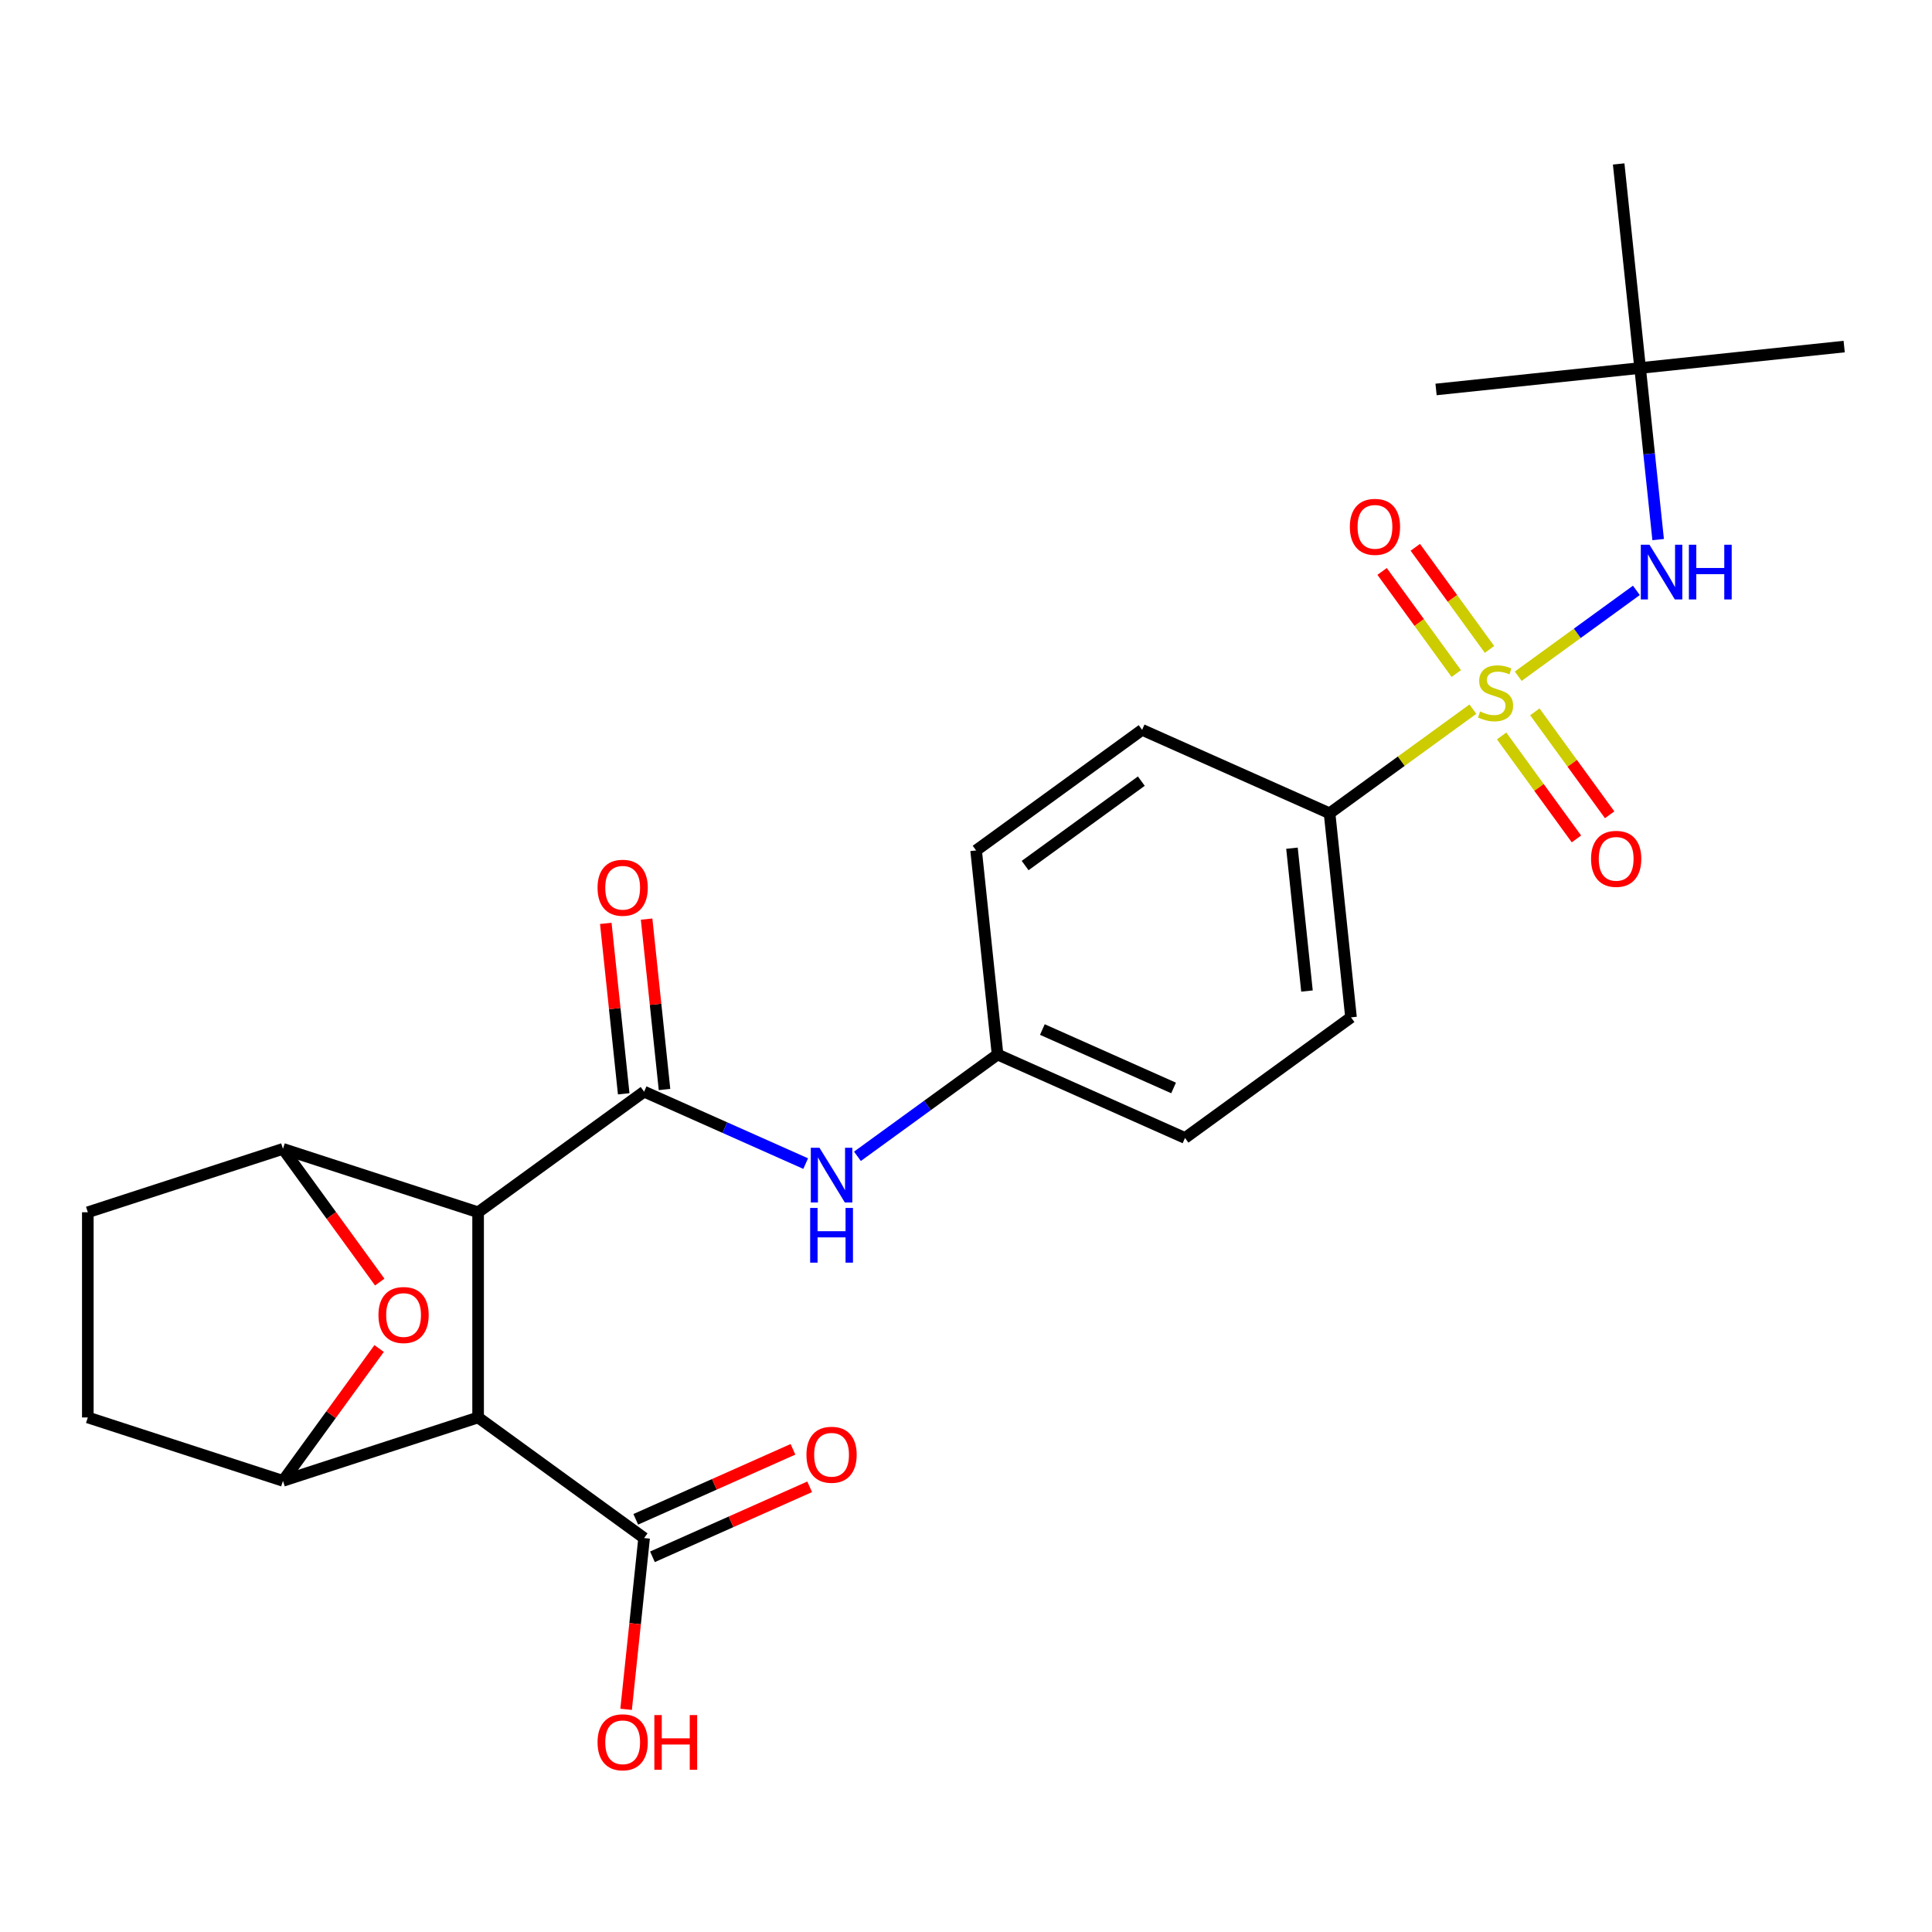 <?xml version='1.0' encoding='iso-8859-1'?>
<svg version='1.1' baseProfile='full'
              xmlns='http://www.w3.org/2000/svg'
                      xmlns:rdkit='http://www.rdkit.org/xml'
                      xmlns:xlink='http://www.w3.org/1999/xlink'
                  xml:space='preserve'
width='1000px' height='1000px' viewBox='0 0 1000 1000'>
<!-- END OF HEADER -->
<rect style='opacity:1.0;fill:#FFFFFF;stroke:none' width='1000' height='1000' x='0' y='0'> </rect>
<path class='bond-6' d='M 785.837,350.008 L 816.414,327.792' style='fill:none;fill-rule:evenodd;stroke:#CCCC00;stroke-width:6px;stroke-linecap:butt;stroke-linejoin:miter;stroke-opacity:1' />
<path class='bond-6' d='M 816.414,327.792 L 846.991,305.577' style='fill:none;fill-rule:evenodd;stroke:#0000FF;stroke-width:6px;stroke-linecap:butt;stroke-linejoin:miter;stroke-opacity:1' />
<path class='bond-9' d='M 762.366,367.06 L 725.273,394.01' style='fill:none;fill-rule:evenodd;stroke:#CCCC00;stroke-width:6px;stroke-linecap:butt;stroke-linejoin:miter;stroke-opacity:1' />
<path class='bond-9' d='M 725.273,394.01 L 688.18,420.96' style='fill:none;fill-rule:evenodd;stroke:#000000;stroke-width:6px;stroke-linecap:butt;stroke-linejoin:miter;stroke-opacity:1' />
<path class='bond-10' d='M 777.245,380.929 L 796.605,407.576' style='fill:none;fill-rule:evenodd;stroke:#CCCC00;stroke-width:6px;stroke-linecap:butt;stroke-linejoin:miter;stroke-opacity:1' />
<path class='bond-10' d='M 796.605,407.576 L 815.965,434.223' style='fill:none;fill-rule:evenodd;stroke:#FF0000;stroke-width:6px;stroke-linecap:butt;stroke-linejoin:miter;stroke-opacity:1' />
<path class='bond-10' d='M 794.429,368.444 L 813.789,395.09' style='fill:none;fill-rule:evenodd;stroke:#CCCC00;stroke-width:6px;stroke-linecap:butt;stroke-linejoin:miter;stroke-opacity:1' />
<path class='bond-10' d='M 813.789,395.09 L 833.149,421.737' style='fill:none;fill-rule:evenodd;stroke:#FF0000;stroke-width:6px;stroke-linecap:butt;stroke-linejoin:miter;stroke-opacity:1' />
<path class='bond-11' d='M 770.959,336.139 L 751.758,309.713' style='fill:none;fill-rule:evenodd;stroke:#CCCC00;stroke-width:6px;stroke-linecap:butt;stroke-linejoin:miter;stroke-opacity:1' />
<path class='bond-11' d='M 751.758,309.713 L 732.558,283.286' style='fill:none;fill-rule:evenodd;stroke:#FF0000;stroke-width:6px;stroke-linecap:butt;stroke-linejoin:miter;stroke-opacity:1' />
<path class='bond-11' d='M 753.774,348.625 L 734.574,322.198' style='fill:none;fill-rule:evenodd;stroke:#CCCC00;stroke-width:6px;stroke-linecap:butt;stroke-linejoin:miter;stroke-opacity:1' />
<path class='bond-11' d='M 734.574,322.198 L 715.374,295.771' style='fill:none;fill-rule:evenodd;stroke:#FF0000;stroke-width:6px;stroke-linecap:butt;stroke-linejoin:miter;stroke-opacity:1' />
<path class='bond-0' d='M 247.469,627.466 L 333.391,565.04' style='fill:none;fill-rule:evenodd;stroke:#000000;stroke-width:6px;stroke-linecap:butt;stroke-linejoin:miter;stroke-opacity:1' />
<path class='bond-1' d='M 247.469,627.466 L 247.469,733.671' style='fill:none;fill-rule:evenodd;stroke:#000000;stroke-width:6px;stroke-linecap:butt;stroke-linejoin:miter;stroke-opacity:1' />
<path class='bond-3' d='M 247.469,627.466 L 146.462,594.647' style='fill:none;fill-rule:evenodd;stroke:#000000;stroke-width:6px;stroke-linecap:butt;stroke-linejoin:miter;stroke-opacity:1' />
<path class='bond-4' d='M 247.469,733.671 L 146.462,766.49' style='fill:none;fill-rule:evenodd;stroke:#000000;stroke-width:6px;stroke-linecap:butt;stroke-linejoin:miter;stroke-opacity:1' />
<path class='bond-7' d='M 247.469,733.671 L 333.391,796.097' style='fill:none;fill-rule:evenodd;stroke:#000000;stroke-width:6px;stroke-linecap:butt;stroke-linejoin:miter;stroke-opacity:1' />
<path class='bond-2' d='M 333.391,565.04 L 375.205,583.657' style='fill:none;fill-rule:evenodd;stroke:#000000;stroke-width:6px;stroke-linecap:butt;stroke-linejoin:miter;stroke-opacity:1' />
<path class='bond-2' d='M 375.205,583.657 L 417.019,602.274' style='fill:none;fill-rule:evenodd;stroke:#0000FF;stroke-width:6px;stroke-linecap:butt;stroke-linejoin:miter;stroke-opacity:1' />
<path class='bond-12' d='M 343.953,563.93 L 339.318,519.826' style='fill:none;fill-rule:evenodd;stroke:#000000;stroke-width:6px;stroke-linecap:butt;stroke-linejoin:miter;stroke-opacity:1' />
<path class='bond-12' d='M 339.318,519.826 L 334.682,475.722' style='fill:none;fill-rule:evenodd;stroke:#FF0000;stroke-width:6px;stroke-linecap:butt;stroke-linejoin:miter;stroke-opacity:1' />
<path class='bond-12' d='M 322.828,566.15 L 318.193,522.046' style='fill:none;fill-rule:evenodd;stroke:#000000;stroke-width:6px;stroke-linecap:butt;stroke-linejoin:miter;stroke-opacity:1' />
<path class='bond-12' d='M 318.193,522.046 L 313.557,477.942' style='fill:none;fill-rule:evenodd;stroke:#FF0000;stroke-width:6px;stroke-linecap:butt;stroke-linejoin:miter;stroke-opacity:1' />
<path class='bond-5' d='M 146.462,594.647 L 171.508,629.12' style='fill:none;fill-rule:evenodd;stroke:#000000;stroke-width:6px;stroke-linecap:butt;stroke-linejoin:miter;stroke-opacity:1' />
<path class='bond-5' d='M 171.508,629.12 L 196.554,663.593' style='fill:none;fill-rule:evenodd;stroke:#FF0000;stroke-width:6px;stroke-linecap:butt;stroke-linejoin:miter;stroke-opacity:1' />
<path class='bond-13' d='M 146.462,594.647 L 45.455,627.466' style='fill:none;fill-rule:evenodd;stroke:#000000;stroke-width:6px;stroke-linecap:butt;stroke-linejoin:miter;stroke-opacity:1' />
<path class='bond-27' d='M 146.462,766.49 L 171.348,732.237' style='fill:none;fill-rule:evenodd;stroke:#000000;stroke-width:6px;stroke-linecap:butt;stroke-linejoin:miter;stroke-opacity:1' />
<path class='bond-27' d='M 171.348,732.237 L 196.235,697.984' style='fill:none;fill-rule:evenodd;stroke:#FF0000;stroke-width:6px;stroke-linecap:butt;stroke-linejoin:miter;stroke-opacity:1' />
<path class='bond-28' d='M 146.462,766.49 L 45.455,733.671' style='fill:none;fill-rule:evenodd;stroke:#000000;stroke-width:6px;stroke-linecap:butt;stroke-linejoin:miter;stroke-opacity:1' />
<path class='bond-15' d='M 858.256,279.293 L 853.589,234.889' style='fill:none;fill-rule:evenodd;stroke:#0000FF;stroke-width:6px;stroke-linecap:butt;stroke-linejoin:miter;stroke-opacity:1' />
<path class='bond-15' d='M 853.589,234.889 L 848.922,190.485' style='fill:none;fill-rule:evenodd;stroke:#000000;stroke-width:6px;stroke-linecap:butt;stroke-linejoin:miter;stroke-opacity:1' />
<path class='bond-16' d='M 337.711,805.799 L 378.395,787.686' style='fill:none;fill-rule:evenodd;stroke:#000000;stroke-width:6px;stroke-linecap:butt;stroke-linejoin:miter;stroke-opacity:1' />
<path class='bond-16' d='M 378.395,787.686 L 419.079,769.572' style='fill:none;fill-rule:evenodd;stroke:#FF0000;stroke-width:6px;stroke-linecap:butt;stroke-linejoin:miter;stroke-opacity:1' />
<path class='bond-16' d='M 329.071,786.395 L 369.755,768.281' style='fill:none;fill-rule:evenodd;stroke:#000000;stroke-width:6px;stroke-linecap:butt;stroke-linejoin:miter;stroke-opacity:1' />
<path class='bond-16' d='M 369.755,768.281 L 410.439,750.167' style='fill:none;fill-rule:evenodd;stroke:#FF0000;stroke-width:6px;stroke-linecap:butt;stroke-linejoin:miter;stroke-opacity:1' />
<path class='bond-20' d='M 333.391,796.097 L 328.732,840.421' style='fill:none;fill-rule:evenodd;stroke:#000000;stroke-width:6px;stroke-linecap:butt;stroke-linejoin:miter;stroke-opacity:1' />
<path class='bond-20' d='M 328.732,840.421 L 324.074,884.745' style='fill:none;fill-rule:evenodd;stroke:#FF0000;stroke-width:6px;stroke-linecap:butt;stroke-linejoin:miter;stroke-opacity:1' />
<path class='bond-8' d='M 443.809,598.505 L 480.073,572.159' style='fill:none;fill-rule:evenodd;stroke:#0000FF;stroke-width:6px;stroke-linecap:butt;stroke-linejoin:miter;stroke-opacity:1' />
<path class='bond-8' d='M 480.073,572.159 L 516.336,545.812' style='fill:none;fill-rule:evenodd;stroke:#000000;stroke-width:6px;stroke-linecap:butt;stroke-linejoin:miter;stroke-opacity:1' />
<path class='bond-17' d='M 688.18,420.96 L 699.281,526.583' style='fill:none;fill-rule:evenodd;stroke:#000000;stroke-width:6px;stroke-linecap:butt;stroke-linejoin:miter;stroke-opacity:1' />
<path class='bond-17' d='M 668.72,439.024 L 676.491,512.96' style='fill:none;fill-rule:evenodd;stroke:#000000;stroke-width:6px;stroke-linecap:butt;stroke-linejoin:miter;stroke-opacity:1' />
<path class='bond-18' d='M 688.18,420.96 L 591.156,377.762' style='fill:none;fill-rule:evenodd;stroke:#000000;stroke-width:6px;stroke-linecap:butt;stroke-linejoin:miter;stroke-opacity:1' />
<path class='bond-14' d='M 45.455,627.466 L 45.455,733.671' style='fill:none;fill-rule:evenodd;stroke:#000000;stroke-width:6px;stroke-linecap:butt;stroke-linejoin:miter;stroke-opacity:1' />
<path class='bond-23' d='M 848.922,190.485 L 954.545,179.383' style='fill:none;fill-rule:evenodd;stroke:#000000;stroke-width:6px;stroke-linecap:butt;stroke-linejoin:miter;stroke-opacity:1' />
<path class='bond-24' d='M 848.922,190.485 L 743.299,201.586' style='fill:none;fill-rule:evenodd;stroke:#000000;stroke-width:6px;stroke-linecap:butt;stroke-linejoin:miter;stroke-opacity:1' />
<path class='bond-25' d='M 848.922,190.485 L 837.821,84.861' style='fill:none;fill-rule:evenodd;stroke:#000000;stroke-width:6px;stroke-linecap:butt;stroke-linejoin:miter;stroke-opacity:1' />
<path class='bond-22' d='M 699.281,526.583 L 613.359,589.009' style='fill:none;fill-rule:evenodd;stroke:#000000;stroke-width:6px;stroke-linecap:butt;stroke-linejoin:miter;stroke-opacity:1' />
<path class='bond-21' d='M 591.156,377.762 L 505.235,440.188' style='fill:none;fill-rule:evenodd;stroke:#000000;stroke-width:6px;stroke-linecap:butt;stroke-linejoin:miter;stroke-opacity:1' />
<path class='bond-21' d='M 590.753,404.311 L 530.608,448.009' style='fill:none;fill-rule:evenodd;stroke:#000000;stroke-width:6px;stroke-linecap:butt;stroke-linejoin:miter;stroke-opacity:1' />
<path class='bond-19' d='M 516.336,545.812 L 505.235,440.188' style='fill:none;fill-rule:evenodd;stroke:#000000;stroke-width:6px;stroke-linecap:butt;stroke-linejoin:miter;stroke-opacity:1' />
<path class='bond-26' d='M 516.336,545.812 L 613.359,589.009' style='fill:none;fill-rule:evenodd;stroke:#000000;stroke-width:6px;stroke-linecap:butt;stroke-linejoin:miter;stroke-opacity:1' />
<path class='bond-26' d='M 539.529,532.887 L 607.445,563.125' style='fill:none;fill-rule:evenodd;stroke:#000000;stroke-width:6px;stroke-linecap:butt;stroke-linejoin:miter;stroke-opacity:1' />
<path  class='atom-0' d='M 766.102 368.254
Q 766.422 368.374, 767.742 368.934
Q 769.062 369.494, 770.502 369.854
Q 771.982 370.174, 773.422 370.174
Q 776.102 370.174, 777.662 368.894
Q 779.222 367.574, 779.222 365.294
Q 779.222 363.734, 778.422 362.774
Q 777.662 361.814, 776.462 361.294
Q 775.262 360.774, 773.262 360.174
Q 770.742 359.414, 769.222 358.694
Q 767.742 357.974, 766.662 356.454
Q 765.622 354.934, 765.622 352.374
Q 765.622 348.814, 768.022 346.614
Q 770.462 344.414, 775.262 344.414
Q 778.542 344.414, 782.262 345.974
L 781.342 349.054
Q 777.942 347.654, 775.382 347.654
Q 772.622 347.654, 771.102 348.814
Q 769.582 349.934, 769.622 351.894
Q 769.622 353.414, 770.382 354.334
Q 771.182 355.254, 772.302 355.774
Q 773.462 356.294, 775.382 356.894
Q 777.942 357.694, 779.462 358.494
Q 780.982 359.294, 782.062 360.934
Q 783.182 362.534, 783.182 365.294
Q 783.182 369.214, 780.542 371.334
Q 777.942 373.414, 773.582 373.414
Q 771.062 373.414, 769.142 372.854
Q 767.262 372.334, 765.022 371.414
L 766.102 368.254
' fill='#CCCC00'/>
<path  class='atom-6' d='M 195.888 680.649
Q 195.888 673.849, 199.248 670.049
Q 202.608 666.249, 208.888 666.249
Q 215.168 666.249, 218.528 670.049
Q 221.888 673.849, 221.888 680.649
Q 221.888 687.529, 218.488 691.449
Q 215.088 695.329, 208.888 695.329
Q 202.648 695.329, 199.248 691.449
Q 195.888 687.569, 195.888 680.649
M 208.888 692.129
Q 213.208 692.129, 215.528 689.249
Q 217.888 686.329, 217.888 680.649
Q 217.888 675.089, 215.528 672.289
Q 213.208 669.449, 208.888 669.449
Q 204.568 669.449, 202.208 672.249
Q 199.888 675.049, 199.888 680.649
Q 199.888 686.369, 202.208 689.249
Q 204.568 692.129, 208.888 692.129
' fill='#FF0000'/>
<path  class='atom-7' d='M 853.763 281.948
L 863.043 296.948
Q 863.963 298.428, 865.443 301.108
Q 866.923 303.788, 867.003 303.948
L 867.003 281.948
L 870.763 281.948
L 870.763 310.268
L 866.883 310.268
L 856.923 293.868
Q 855.763 291.948, 854.523 289.748
Q 853.323 287.548, 852.963 286.868
L 852.963 310.268
L 849.283 310.268
L 849.283 281.948
L 853.763 281.948
' fill='#0000FF'/>
<path  class='atom-7' d='M 874.163 281.948
L 878.003 281.948
L 878.003 293.988
L 892.483 293.988
L 892.483 281.948
L 896.323 281.948
L 896.323 310.268
L 892.483 310.268
L 892.483 297.188
L 878.003 297.188
L 878.003 310.268
L 874.163 310.268
L 874.163 281.948
' fill='#0000FF'/>
<path  class='atom-9' d='M 424.154 594.078
L 433.434 609.078
Q 434.354 610.558, 435.834 613.238
Q 437.314 615.918, 437.394 616.078
L 437.394 594.078
L 441.154 594.078
L 441.154 622.398
L 437.274 622.398
L 427.314 605.998
Q 426.154 604.078, 424.914 601.878
Q 423.714 599.678, 423.354 598.998
L 423.354 622.398
L 419.674 622.398
L 419.674 594.078
L 424.154 594.078
' fill='#0000FF'/>
<path  class='atom-9' d='M 419.334 625.23
L 423.174 625.23
L 423.174 637.27
L 437.654 637.27
L 437.654 625.23
L 441.494 625.23
L 441.494 653.55
L 437.654 653.55
L 437.654 640.47
L 423.174 640.47
L 423.174 653.55
L 419.334 653.55
L 419.334 625.23
' fill='#0000FF'/>
<path  class='atom-11' d='M 823.527 444.536
Q 823.527 437.736, 826.887 433.936
Q 830.247 430.136, 836.527 430.136
Q 842.807 430.136, 846.167 433.936
Q 849.527 437.736, 849.527 444.536
Q 849.527 451.416, 846.127 455.336
Q 842.727 459.216, 836.527 459.216
Q 830.287 459.216, 826.887 455.336
Q 823.527 451.456, 823.527 444.536
M 836.527 456.016
Q 840.847 456.016, 843.167 453.136
Q 845.527 450.216, 845.527 444.536
Q 845.527 438.976, 843.167 436.176
Q 840.847 433.336, 836.527 433.336
Q 832.207 433.336, 829.847 436.136
Q 827.527 438.936, 827.527 444.536
Q 827.527 450.256, 829.847 453.136
Q 832.207 456.016, 836.527 456.016
' fill='#FF0000'/>
<path  class='atom-12' d='M 698.676 272.692
Q 698.676 265.892, 702.036 262.092
Q 705.396 258.292, 711.676 258.292
Q 717.956 258.292, 721.316 262.092
Q 724.676 265.892, 724.676 272.692
Q 724.676 279.572, 721.276 283.492
Q 717.876 287.372, 711.676 287.372
Q 705.436 287.372, 702.036 283.492
Q 698.676 279.612, 698.676 272.692
M 711.676 284.172
Q 715.996 284.172, 718.316 281.292
Q 720.676 278.372, 720.676 272.692
Q 720.676 267.132, 718.316 264.332
Q 715.996 261.492, 711.676 261.492
Q 707.356 261.492, 704.996 264.292
Q 702.676 267.092, 702.676 272.692
Q 702.676 278.412, 704.996 281.292
Q 707.356 284.172, 711.676 284.172
' fill='#FF0000'/>
<path  class='atom-13' d='M 309.289 459.497
Q 309.289 452.697, 312.649 448.897
Q 316.009 445.097, 322.289 445.097
Q 328.569 445.097, 331.929 448.897
Q 335.289 452.697, 335.289 459.497
Q 335.289 466.377, 331.889 470.297
Q 328.489 474.177, 322.289 474.177
Q 316.049 474.177, 312.649 470.297
Q 309.289 466.417, 309.289 459.497
M 322.289 470.977
Q 326.609 470.977, 328.929 468.097
Q 331.289 465.177, 331.289 459.497
Q 331.289 453.937, 328.929 451.137
Q 326.609 448.297, 322.289 448.297
Q 317.969 448.297, 315.609 451.097
Q 313.289 453.897, 313.289 459.497
Q 313.289 465.217, 315.609 468.097
Q 317.969 470.977, 322.289 470.977
' fill='#FF0000'/>
<path  class='atom-17' d='M 417.414 752.98
Q 417.414 746.18, 420.774 742.38
Q 424.134 738.58, 430.414 738.58
Q 436.694 738.58, 440.054 742.38
Q 443.414 746.18, 443.414 752.98
Q 443.414 759.86, 440.014 763.78
Q 436.614 767.66, 430.414 767.66
Q 424.174 767.66, 420.774 763.78
Q 417.414 759.9, 417.414 752.98
M 430.414 764.46
Q 434.734 764.46, 437.054 761.58
Q 439.414 758.66, 439.414 752.98
Q 439.414 747.42, 437.054 744.62
Q 434.734 741.78, 430.414 741.78
Q 426.094 741.78, 423.734 744.58
Q 421.414 747.38, 421.414 752.98
Q 421.414 758.7, 423.734 761.58
Q 426.094 764.46, 430.414 764.46
' fill='#FF0000'/>
<path  class='atom-21' d='M 309.289 901.801
Q 309.289 895.001, 312.649 891.201
Q 316.009 887.401, 322.289 887.401
Q 328.569 887.401, 331.929 891.201
Q 335.289 895.001, 335.289 901.801
Q 335.289 908.681, 331.889 912.601
Q 328.489 916.481, 322.289 916.481
Q 316.049 916.481, 312.649 912.601
Q 309.289 908.721, 309.289 901.801
M 322.289 913.281
Q 326.609 913.281, 328.929 910.401
Q 331.289 907.481, 331.289 901.801
Q 331.289 896.241, 328.929 893.441
Q 326.609 890.601, 322.289 890.601
Q 317.969 890.601, 315.609 893.401
Q 313.289 896.201, 313.289 901.801
Q 313.289 907.521, 315.609 910.401
Q 317.969 913.281, 322.289 913.281
' fill='#FF0000'/>
<path  class='atom-21' d='M 338.689 887.721
L 342.529 887.721
L 342.529 899.761
L 357.009 899.761
L 357.009 887.721
L 360.849 887.721
L 360.849 916.041
L 357.009 916.041
L 357.009 902.961
L 342.529 902.961
L 342.529 916.041
L 338.689 916.041
L 338.689 887.721
' fill='#FF0000'/>
</svg>
